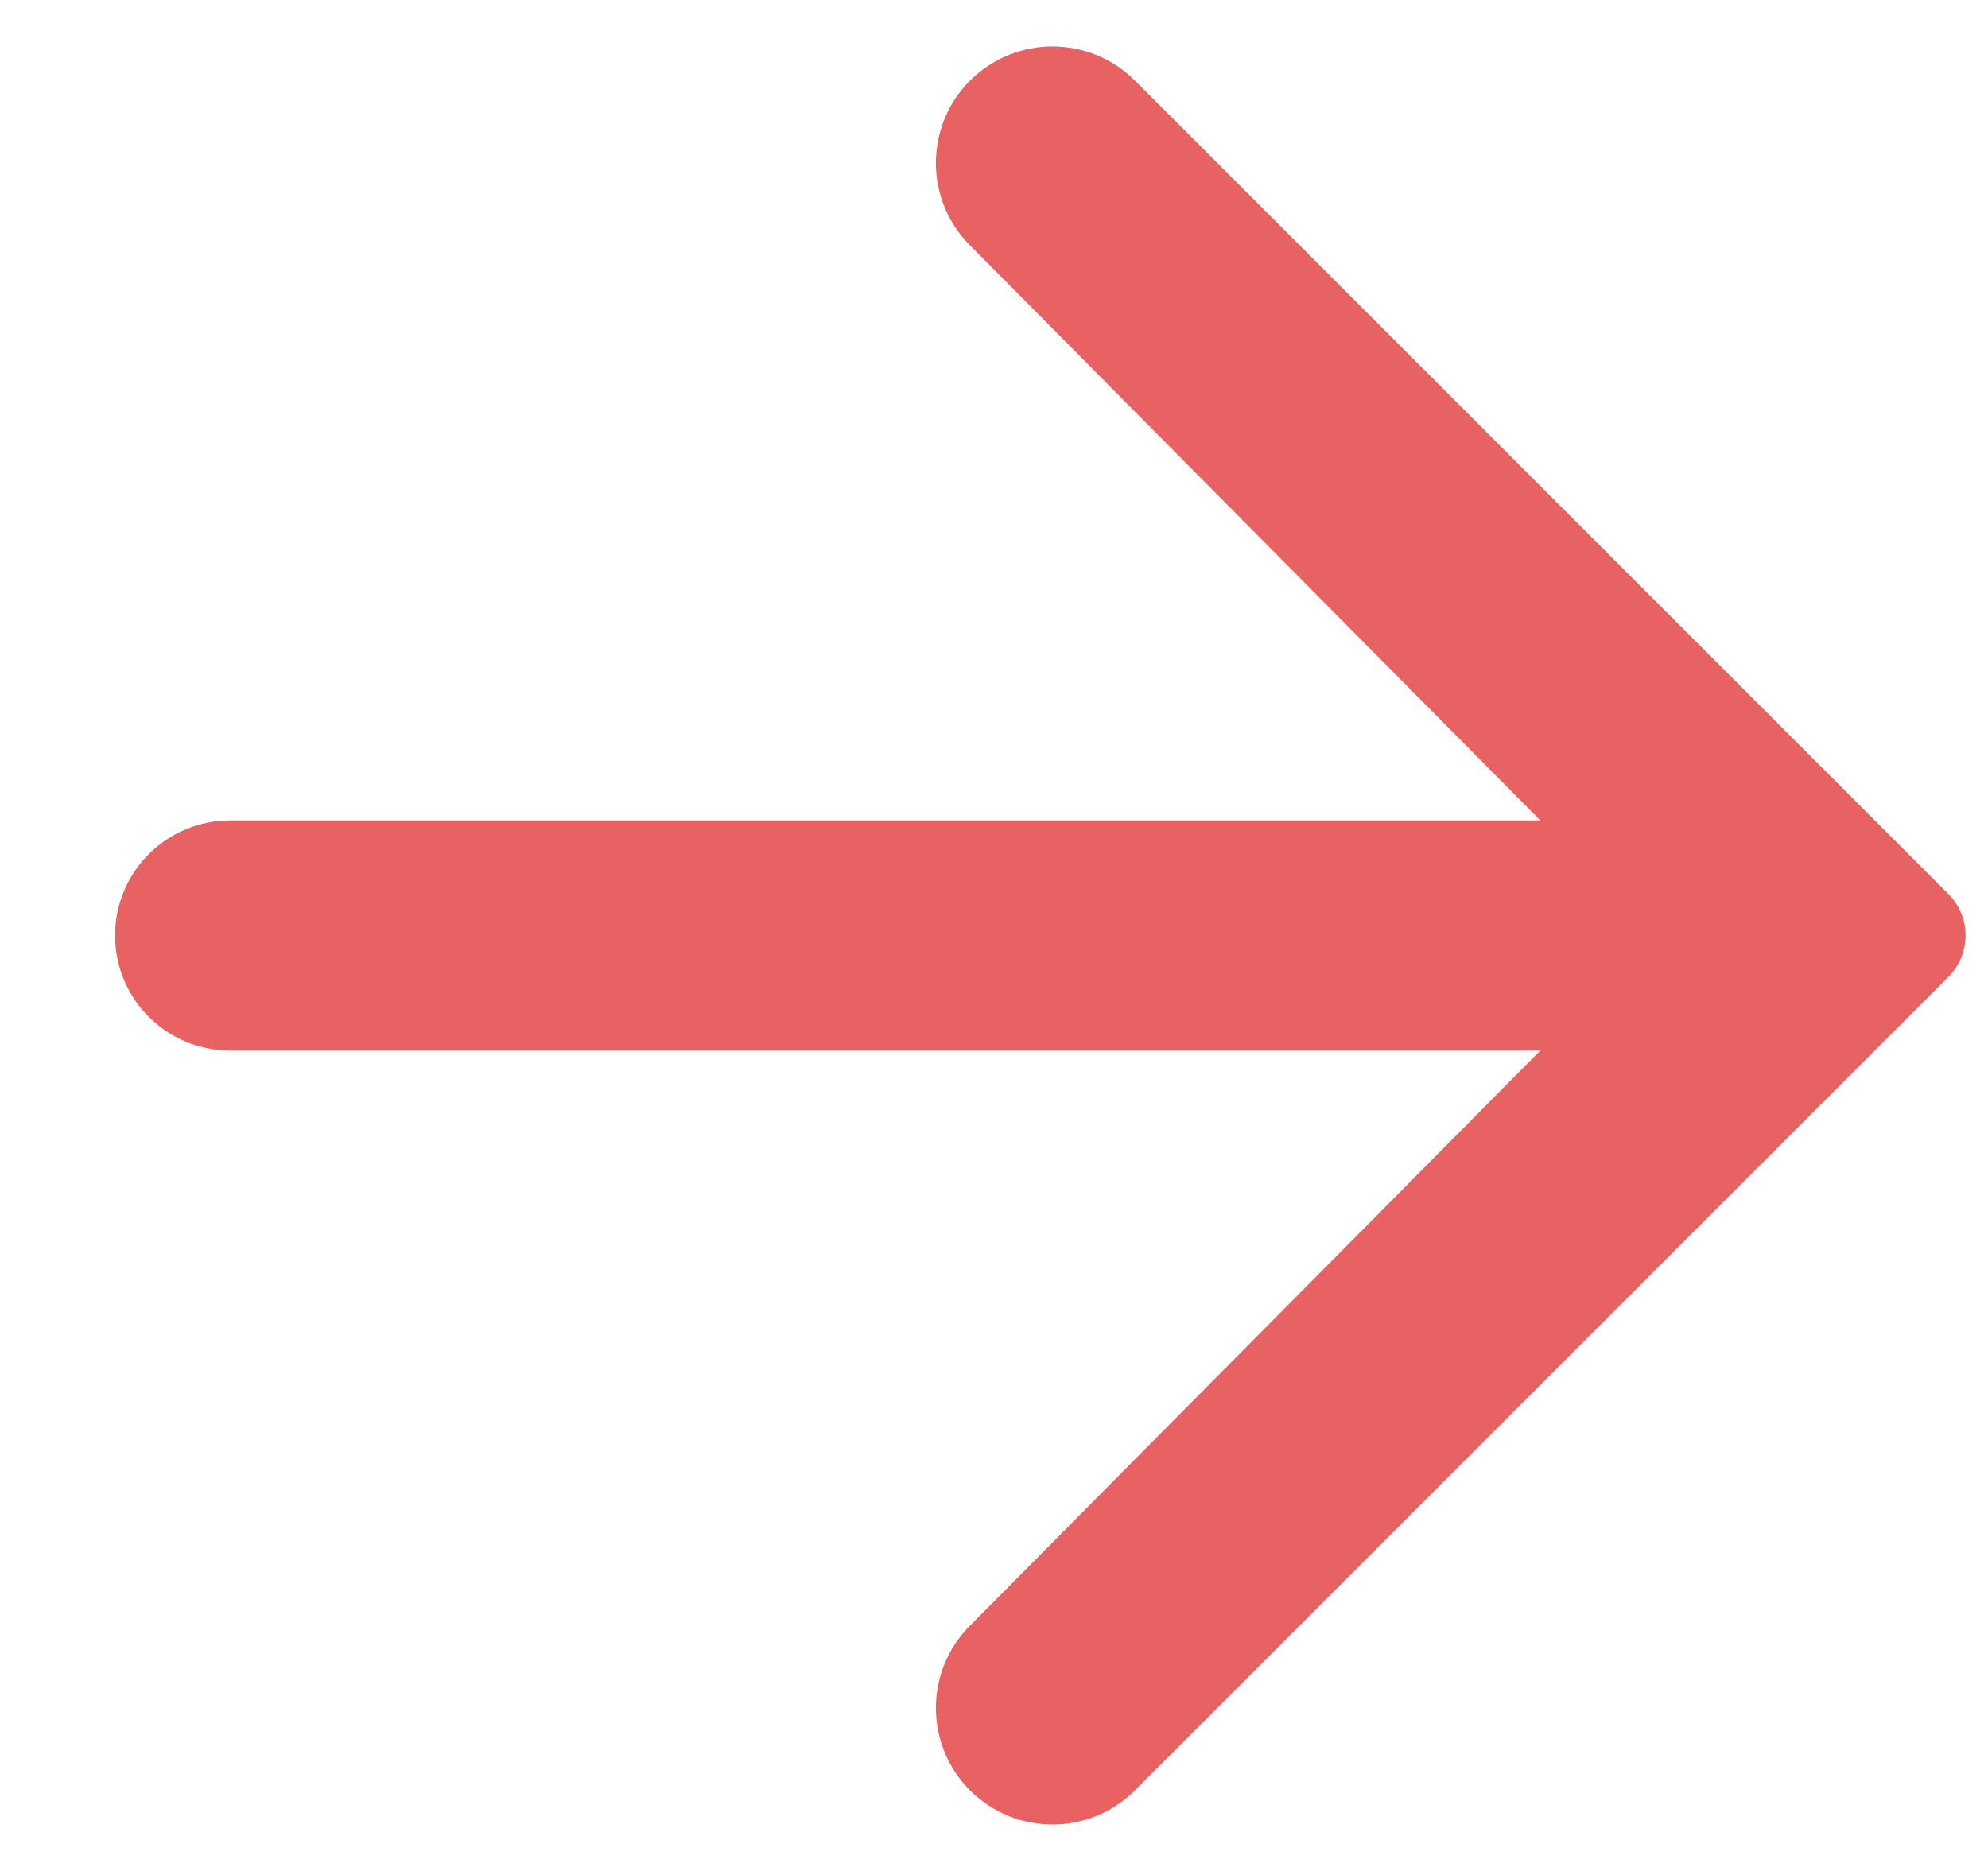 <svg width="17" height="16" viewBox="0 0 17 16" fill="none" xmlns="http://www.w3.org/2000/svg">
<path d="M1.969 8.984C1.425 8.984 0.984 8.544 0.984 8C0.984 7.456 1.425 7.016 1.969 7.016L13.172 7.016L8.292 2.095C7.906 1.706 7.907 1.077 8.295 0.689C8.685 0.3 9.315 0.3 9.705 0.689L16.662 7.646C16.857 7.842 16.857 8.158 16.662 8.354L9.705 15.311C9.315 15.7 8.685 15.7 8.295 15.311C7.907 14.923 7.906 14.294 8.292 13.905L13.172 8.984L1.969 8.984Z" fill="#E86163"/>
</svg>
